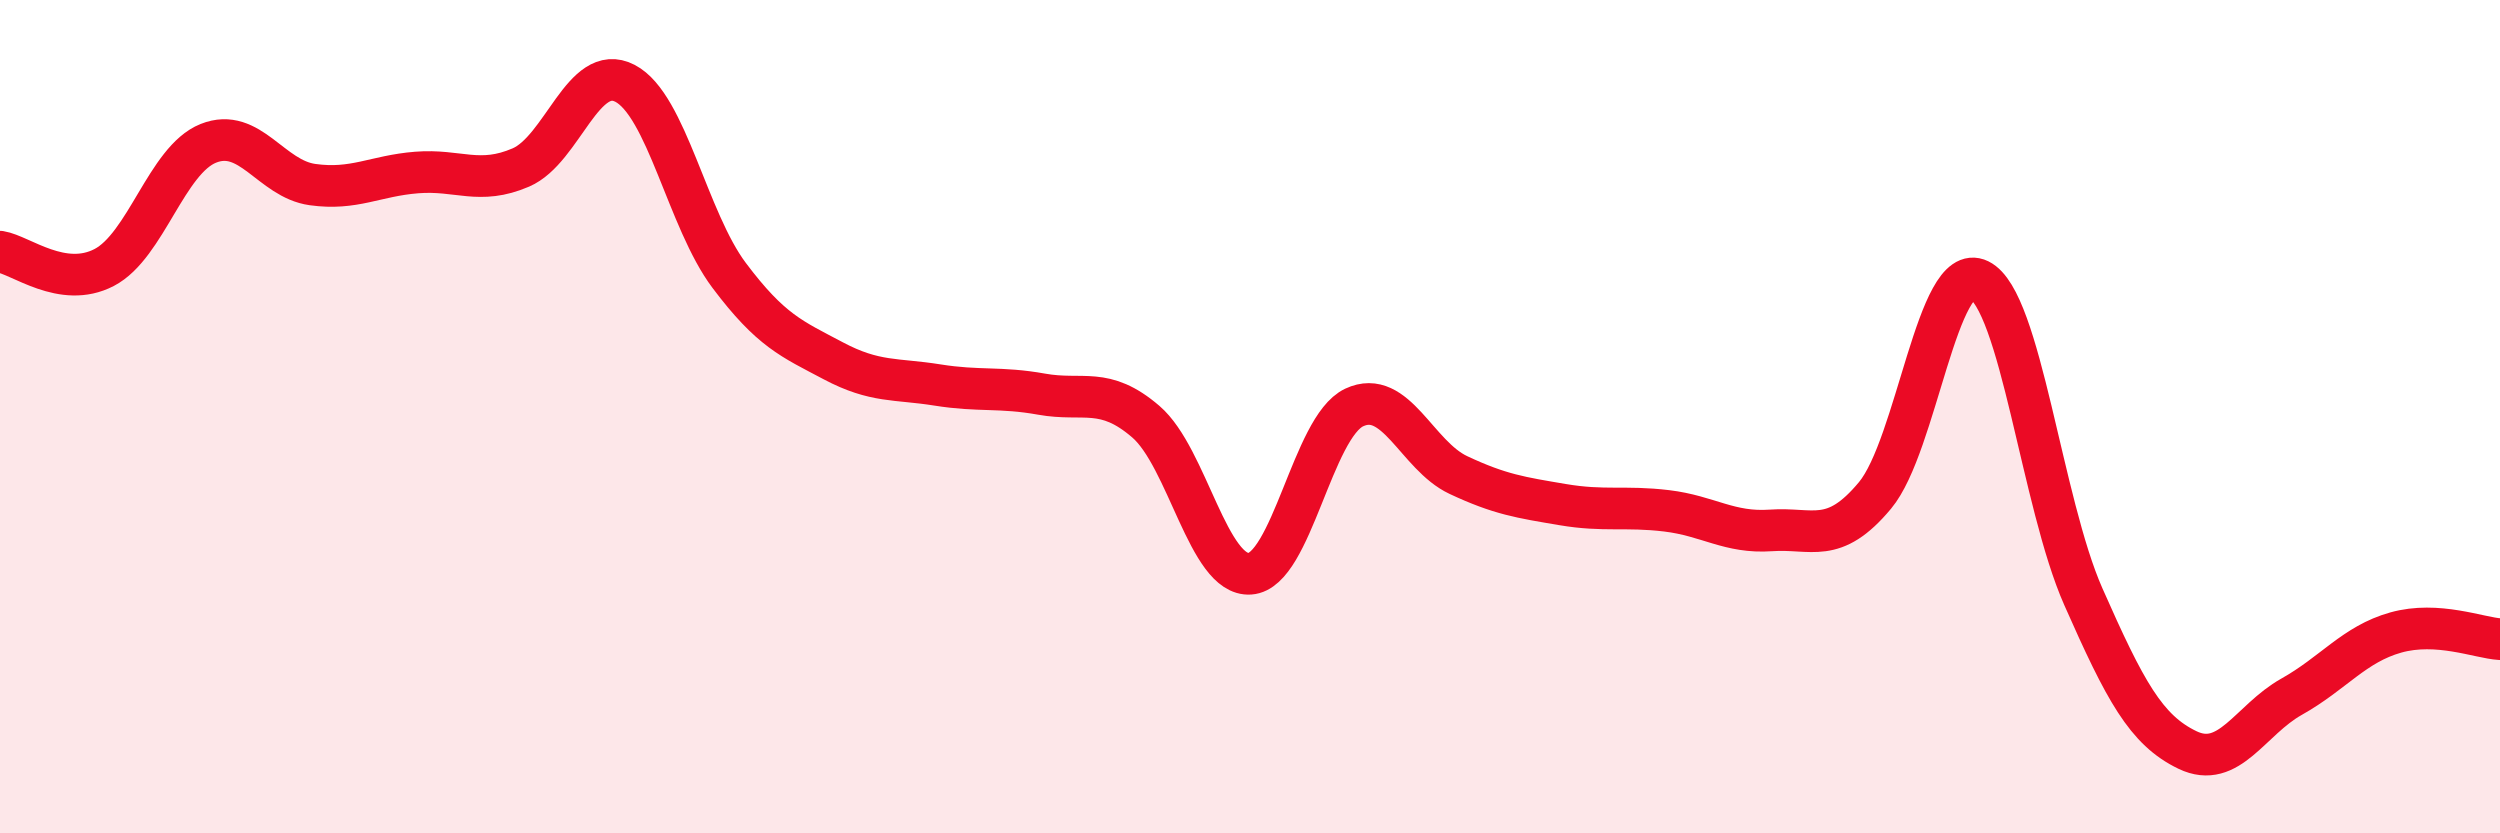 
    <svg width="60" height="20" viewBox="0 0 60 20" xmlns="http://www.w3.org/2000/svg">
      <path
        d="M 0,6.04 C 0.5,6.12 1.5,6.94 2.5,6.42 C 3.5,5.9 4,3.84 5,3.44 C 6,3.04 6.5,4.29 7.5,4.43 C 8.5,4.57 9,4.22 10,4.14 C 11,4.06 11.5,4.45 12.5,4.02 C 13.5,3.59 14,1.48 15,2 C 16,2.52 16.5,5.28 17.5,6.61 C 18.5,7.94 19,8.13 20,8.66 C 21,9.19 21.5,9.08 22.5,9.24 C 23.5,9.4 24,9.28 25,9.46 C 26,9.64 26.5,9.26 27.5,10.12 C 28.5,10.98 29,13.84 30,13.77 C 31,13.7 31.5,10.25 32.5,9.78 C 33.5,9.31 34,10.93 35,11.4 C 36,11.87 36.5,11.94 37.5,12.11 C 38.5,12.28 39,12.14 40,12.26 C 41,12.38 41.5,12.8 42.5,12.73 C 43.5,12.66 44,13.09 45,11.89 C 46,10.69 46.5,6.23 47.5,6.72 C 48.5,7.21 49,12.06 50,14.32 C 51,16.58 51.5,17.52 52.5,18 C 53.5,18.48 54,17.28 55,16.72 C 56,16.16 56.5,15.46 57.5,15.18 C 58.5,14.9 59.5,15.31 60,15.34L60 20L0 20Z"
        fill="#EB0A25"
        opacity="0.1"
        stroke-linecap="round"
        stroke-linejoin="round"
      />
      <path
        d="M 0,6.04 C 0.5,6.12 1.5,6.94 2.5,6.42 C 3.5,5.9 4,3.84 5,3.44 C 6,3.04 6.5,4.29 7.5,4.43 C 8.5,4.57 9,4.22 10,4.14 C 11,4.06 11.5,4.45 12.5,4.02 C 13.5,3.59 14,1.48 15,2 C 16,2.52 16.5,5.28 17.5,6.61 C 18.5,7.94 19,8.13 20,8.66 C 21,9.19 21.5,9.08 22.5,9.24 C 23.5,9.4 24,9.28 25,9.46 C 26,9.64 26.5,9.26 27.5,10.12 C 28.5,10.98 29,13.84 30,13.77 C 31,13.7 31.5,10.25 32.5,9.78 C 33.5,9.31 34,10.93 35,11.4 C 36,11.87 36.5,11.94 37.5,12.11 C 38.5,12.28 39,12.14 40,12.26 C 41,12.38 41.5,12.8 42.5,12.73 C 43.5,12.66 44,13.09 45,11.89 C 46,10.69 46.5,6.23 47.5,6.72 C 48.5,7.21 49,12.06 50,14.32 C 51,16.58 51.5,17.52 52.5,18 C 53.5,18.48 54,17.28 55,16.72 C 56,16.16 56.5,15.46 57.5,15.18 C 58.5,14.9 59.5,15.31 60,15.34"
        stroke="#EB0A25"
        stroke-width="1"
        fill="none"
        stroke-linecap="round"
        stroke-linejoin="round"
      />
    </svg>
  
